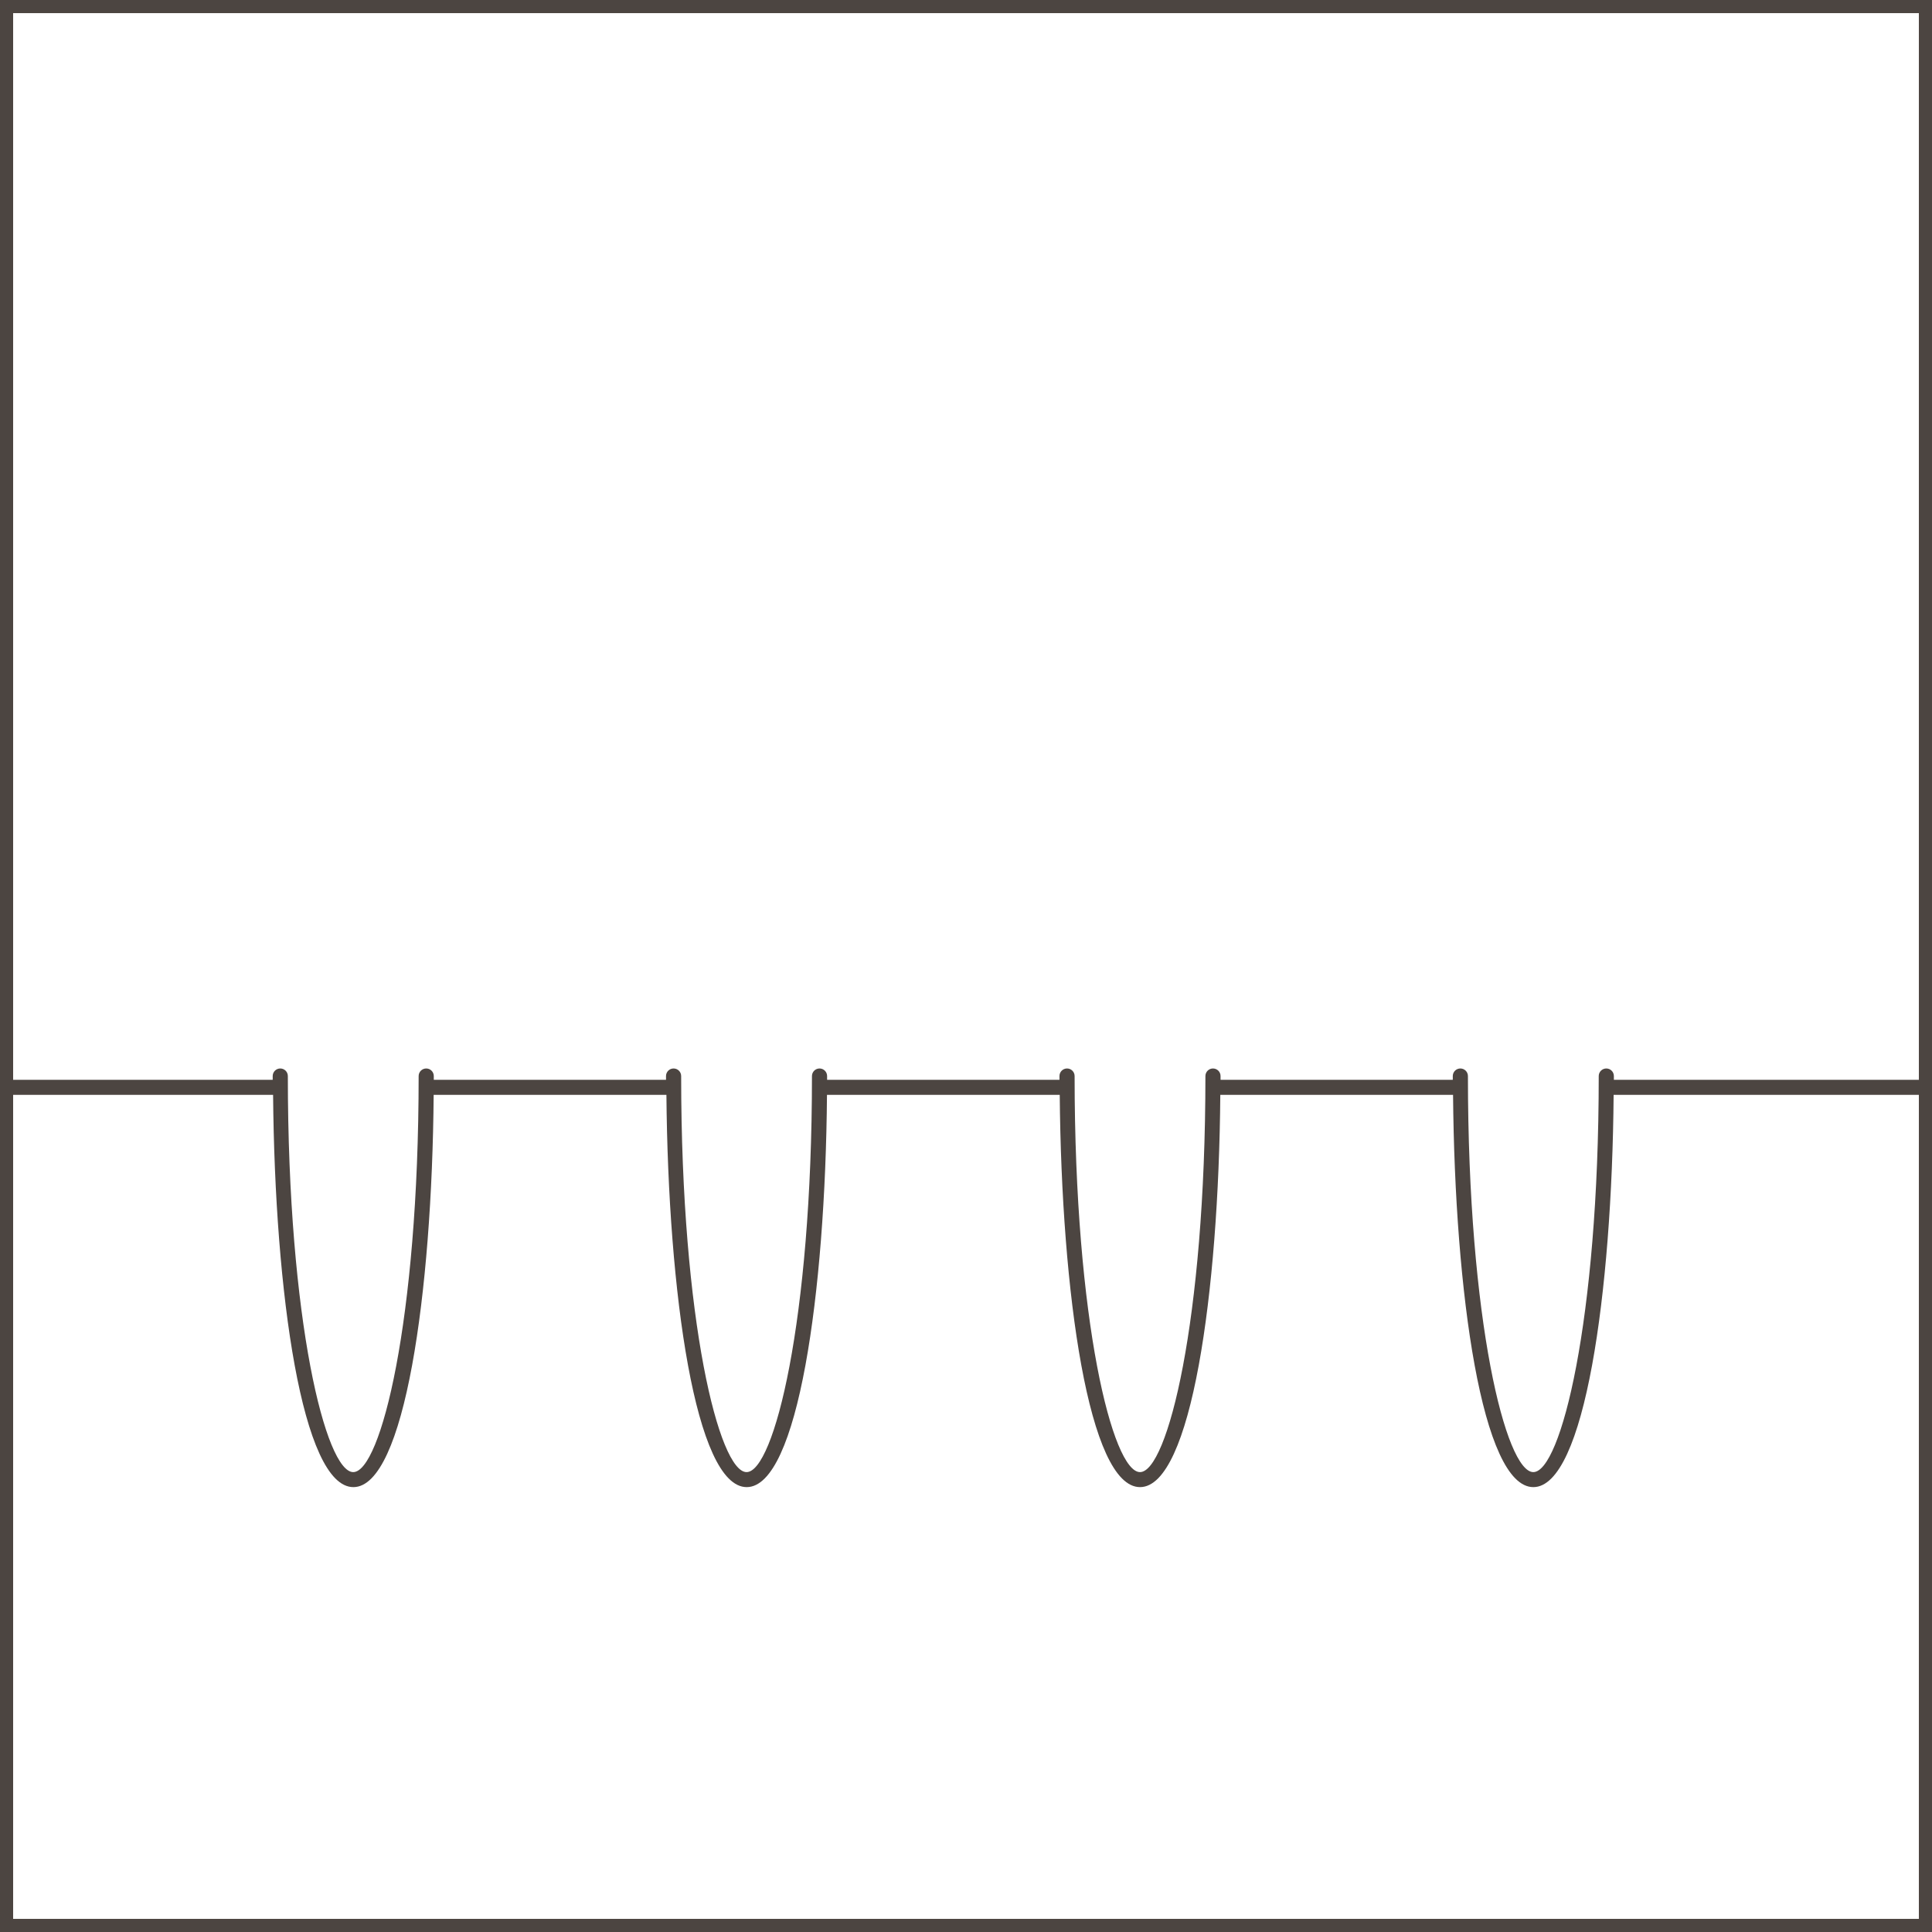 <svg xml:space="preserve" style="enable-background:new 0 0 148 148;" viewBox="0 0 148 148" y="0px" x="0px" xmlns:xlink="http://www.w3.org/1999/xlink" xmlns="http://www.w3.org/2000/svg" version="1.1">
<style type="text/css">
	.st0{fill:none;stroke:#4C4541;stroke-miterlimit:10;}
	.st1{fill:none;stroke:#4C4541;stroke-linecap:round;stroke-linejoin:round;stroke-miterlimit:10;}
	.st2{fill:#4C4541;}
	.st3{fill:none;}
	.st4{fill:none;stroke:#000000;stroke-linecap:round;stroke-linejoin:round;stroke-miterlimit:10;}
	.st5{fill:none;stroke:#000000;stroke-miterlimit:10;}
	.st6{fill:#4B4440;}
	.st7{fill:none;stroke:#FFED00;stroke-miterlimit:10;}
	.st8{fill:none;stroke:#4B4440;stroke-miterlimit:10;}
</style>
<g id="color">
</g>
<g id="text">
</g>
<g id="Layer_1">
</g>
<g id="Layer_4">
</g>
<g id="new_design">
	<path d="M123.63,82.72c0-0.1,0-0.2,0-0.29c0-0.32-0.26-0.58-0.58-0.58s-0.58,0.26-0.58,0.58
		c0,18.8-2.92,30.34-5.01,30.34c-2.09,0-5.01-11.54-5.01-30.34c0-0.32-0.26-0.58-0.58-0.58s-0.58,0.26-0.58,0.58c0,0.1,0,0.2,0,0.29
		H93.5c0-0.1,0-0.2,0-0.29c0-0.32-0.26-0.58-0.58-0.58s-0.58,0.26-0.58,0.58c0,18.8-2.92,30.34-5.01,30.34
		c-2.09,0-5.01-11.54-5.01-30.34c0-0.32-0.26-0.58-0.58-0.58s-0.58,0.26-0.58,0.58c0,0.1,0,0.2,0,0.29H63.36c0-0.1,0-0.2,0-0.29
		c0-0.32-0.26-0.58-0.58-0.58c-0.32,0-0.58,0.26-0.58,0.58c0,18.8-2.92,30.34-5.01,30.34c-2.09,0-5.01-11.54-5.01-30.34
		c0-0.32-0.26-0.58-0.58-0.58s-0.58,0.26-0.58,0.58c0,0.1,0,0.2,0,0.29H33.23c0-0.1,0-0.2,0-0.29c0-0.32-0.26-0.58-0.58-0.58
		s-0.58,0.26-0.58,0.58c0,18.8-2.92,30.34-5.01,30.34s-5.01-11.54-5.01-30.34c0-0.32-0.26-0.58-0.58-0.58s-0.58,0.26-0.58,0.58
		c0,0.1,0,0.2,0,0.29H0.95v1.15h19.97c0.13,15.17,2.23,30.05,6.15,30.05s6.03-14.88,6.15-30.05h17.83
		c0.13,15.17,2.23,30.05,6.15,30.05s6.03-14.88,6.15-30.05h17.83c0.13,15.17,2.23,30.05,6.15,30.05s6.03-14.88,6.15-30.05h17.83
		c0.13,15.17,2.23,30.05,6.15,30.05s6.03-14.88,6.15-30.05h23.43v-1.15H123.63z" class="st2"></path>
	<rect height="148" width="148" class="st3" y="0" x="0"></rect>
	<g>
		<path d="M147,1v146H1V1H147 M148,0H0v148h148V0L148,0z" class="st2"></path>
	</g>
	<rect height="148" width="148" class="st3" y="0" x="0"></rect>
	<g>
		<path d="M147,1v146H1V1H147 M148,0H0v148h148V0L148,0z" class="st2"></path>
	</g>
	<g>
		<path d="M147,1v146H1V1H147 M148,0H0v148h148V0L148,0z" class="st2"></path>
	</g>
</g>
<g id="Layer_6">
</g>
</svg>
